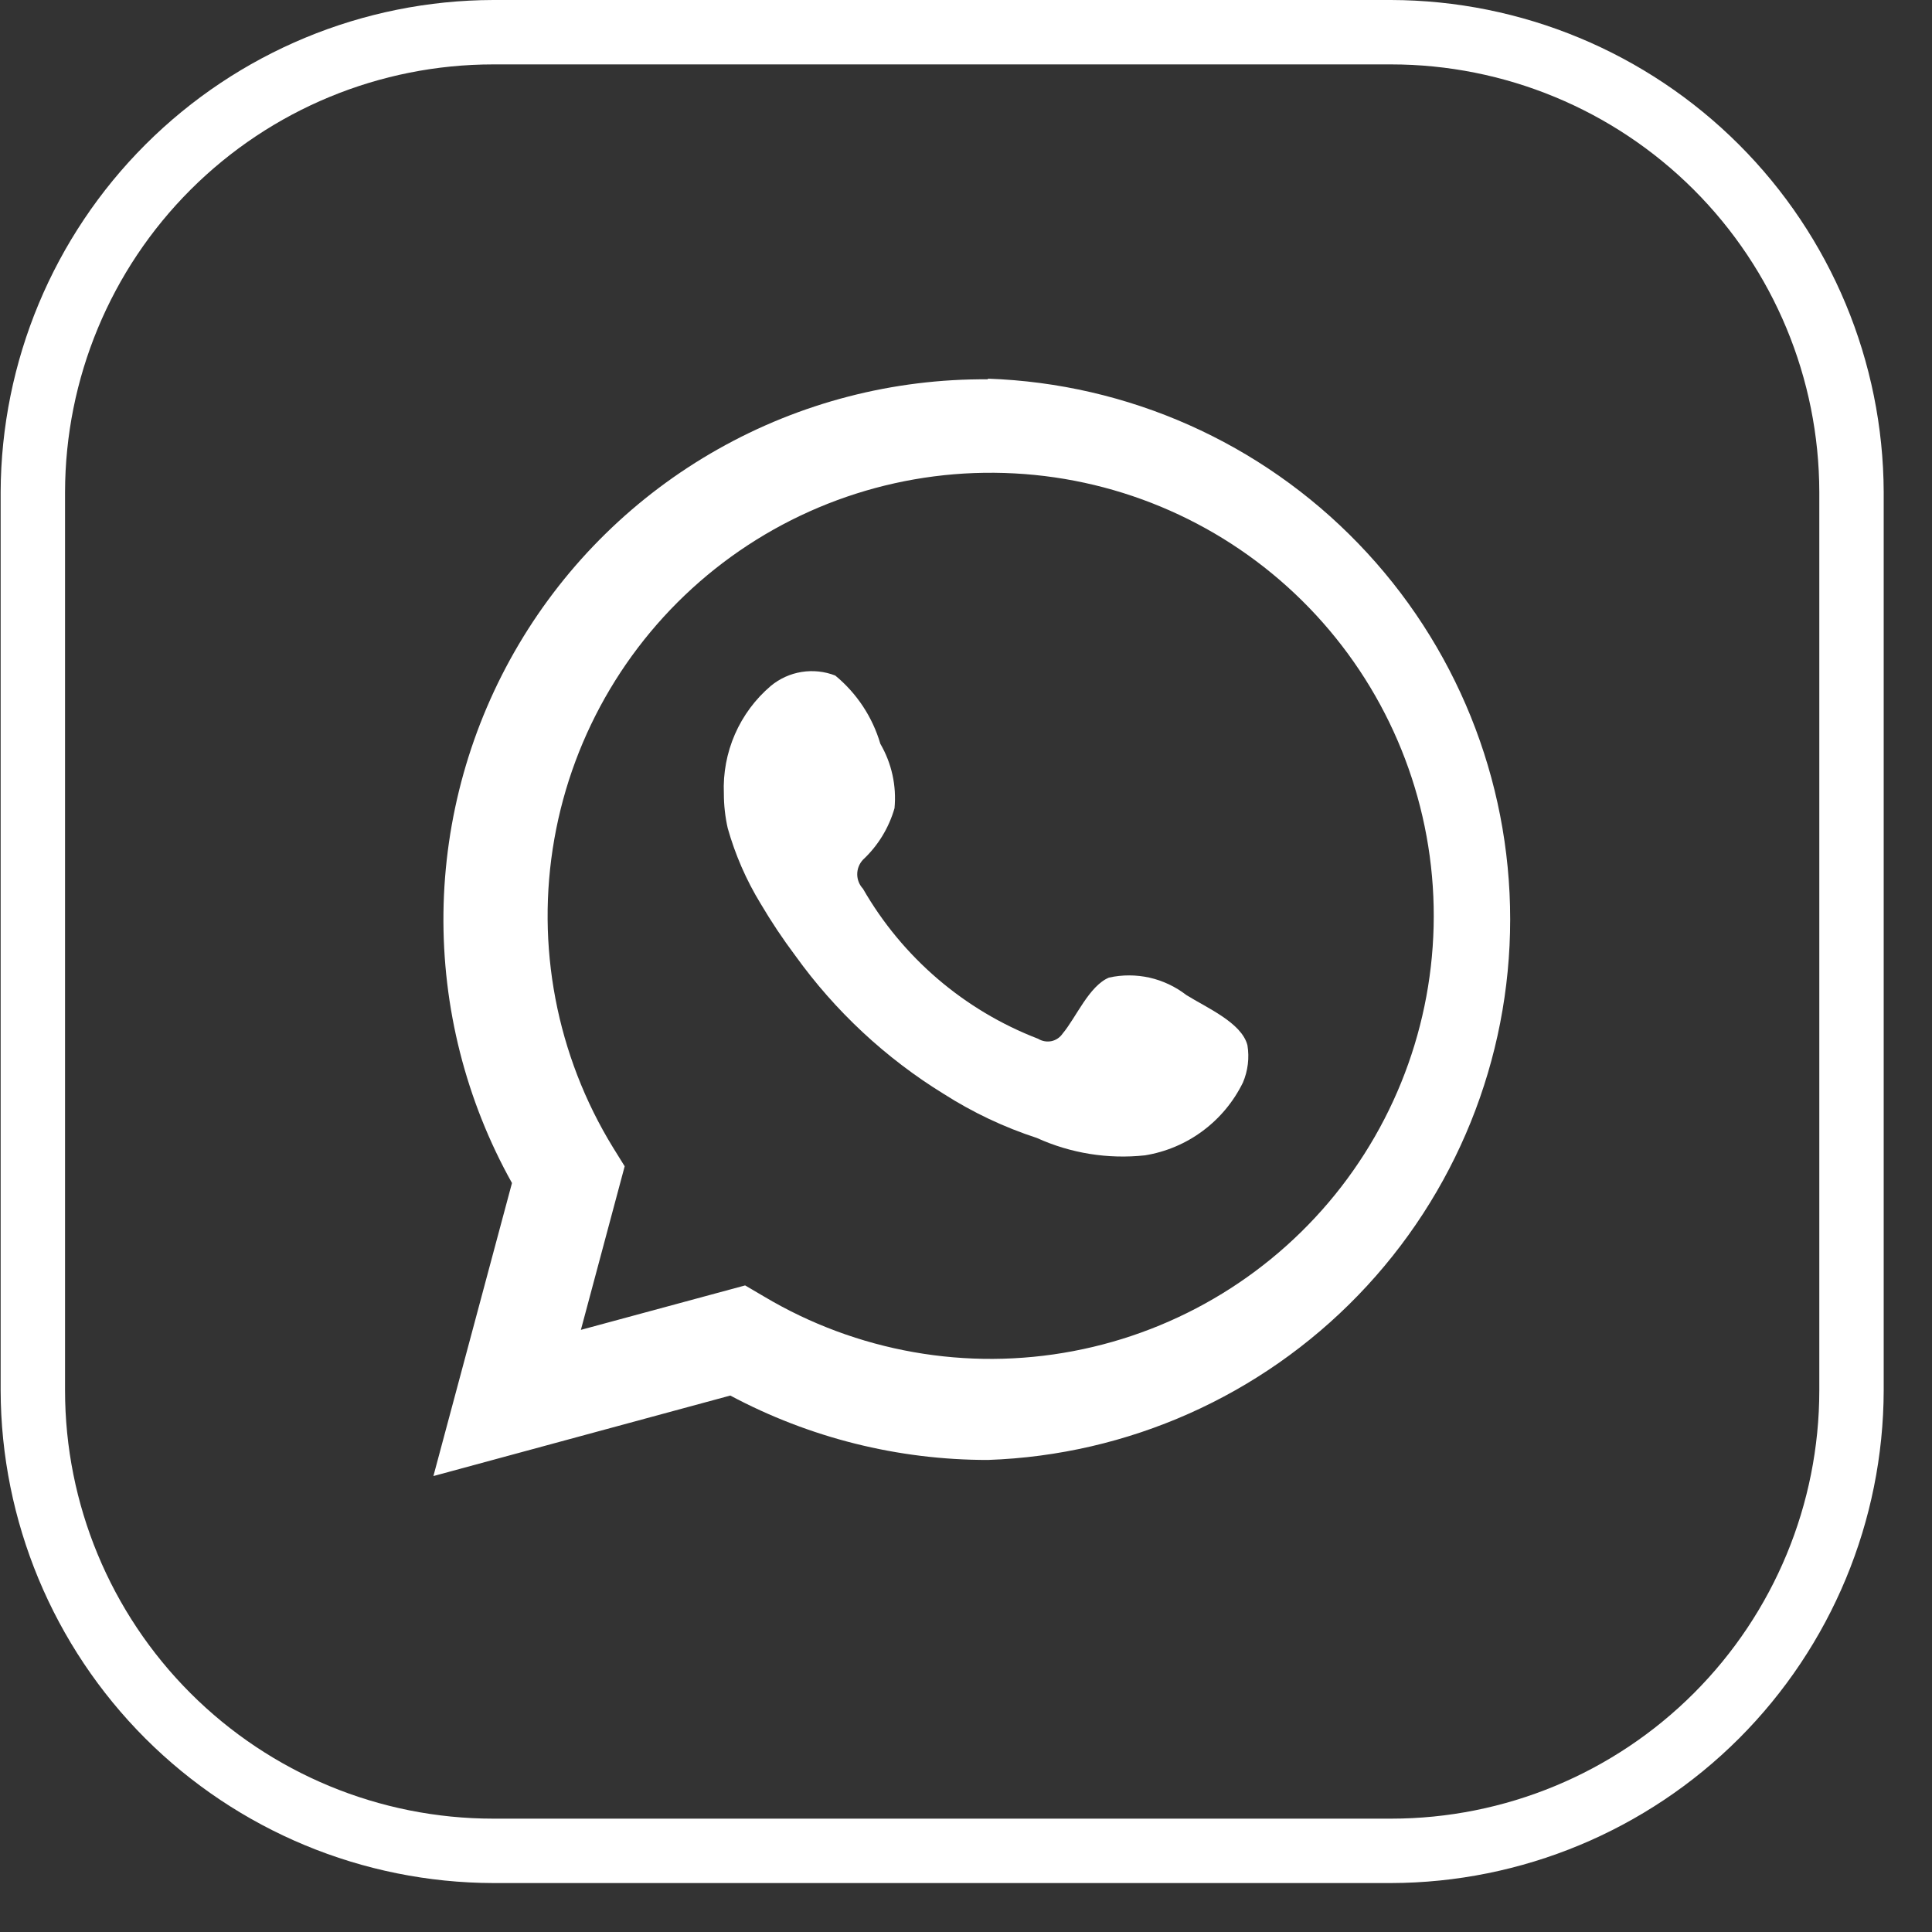 <svg width="30" height="30" viewBox="0 0 30 30" fill="none" xmlns="http://www.w3.org/2000/svg">
<rect x="0" y="0" width="30" height="30" fill="#333333" stroke="none"/>
<path d="M21.6 1C23.362 1 25.052 1.699 26.299 2.944C27.546 4.189 28.247 5.878 28.25 7.64V21.59C28.25 23.354 27.549 25.045 26.302 26.292C25.055 27.539 23.364 28.24 21.6 28.24H7.66C5.896 28.24 4.205 27.539 2.958 26.292C1.711 25.045 1.01 23.354 1.01 21.59V7.64C1.013 5.878 1.714 4.189 2.961 2.944C4.208 1.699 5.898 1 7.66 1H21.6ZM21.6 0H7.66C5.634 0.005 3.693 0.812 2.26 2.243C0.827 3.674 0.018 5.614 0.01 7.64V21.59C0.015 23.617 0.823 25.56 2.256 26.994C3.69 28.427 5.633 29.235 7.66 29.24H21.6C23.627 29.235 25.57 28.427 27.004 26.994C28.437 25.56 29.245 23.617 29.25 21.59V7.64C29.242 5.614 28.433 3.674 27 2.243C25.567 0.812 23.626 0.005 21.6 0V0Z" fill="white"/>
<path d="M15.34 5.89C13.872 5.879 12.427 6.253 11.149 6.975C9.87 7.697 8.804 8.742 8.056 10.005C7.308 11.268 6.905 12.705 6.886 14.173C6.868 15.641 7.234 17.088 7.95 18.37L6.73 22.92L11.34 21.67C12.571 22.327 13.945 22.671 15.34 22.67C17.516 22.595 19.578 21.677 21.091 20.111C22.605 18.545 23.45 16.453 23.45 14.275C23.45 12.097 22.605 10.005 21.091 8.439C19.578 6.872 17.516 5.955 15.34 5.88V5.89ZM9.02 20.65L9.7 18.11L9.52 17.82C8.64 16.387 8.316 14.682 8.608 13.026C8.9 11.37 9.788 9.879 11.104 8.833C12.421 7.787 14.075 7.26 15.754 7.351C17.433 7.441 19.02 8.143 20.217 9.325C21.413 10.506 22.136 12.084 22.248 13.762C22.36 15.439 21.854 17.1 20.826 18.43C19.797 19.76 18.317 20.667 16.665 20.98C15.014 21.294 13.304 20.991 11.86 20.13L11.57 19.96L9.02 20.65Z" fill="white"/>
<path d="M18.42 15.45C18.252 15.32 18.057 15.228 17.85 15.181C17.643 15.135 17.427 15.134 17.22 15.18C16.91 15.31 16.71 15.8 16.5 16.05C16.459 16.11 16.397 16.152 16.326 16.167C16.255 16.181 16.181 16.168 16.12 16.13C14.973 15.689 14.012 14.866 13.4 13.8C13.343 13.739 13.311 13.659 13.311 13.575C13.311 13.492 13.343 13.411 13.4 13.35C13.633 13.133 13.802 12.856 13.89 12.55C13.923 12.202 13.846 11.852 13.67 11.55C13.548 11.134 13.304 10.765 12.97 10.49C12.804 10.425 12.624 10.406 12.448 10.434C12.272 10.462 12.107 10.537 11.97 10.65C11.729 10.855 11.539 11.111 11.412 11.401C11.286 11.69 11.227 12.005 11.24 12.32C11.24 12.502 11.26 12.683 11.3 12.86C11.416 13.271 11.587 13.665 11.81 14.03C11.975 14.31 12.155 14.58 12.35 14.84C12.97 15.703 13.755 16.434 14.66 16.99C15.109 17.276 15.593 17.505 16.1 17.67C16.626 17.909 17.206 18.002 17.78 17.94C18.105 17.887 18.413 17.757 18.677 17.56C18.942 17.363 19.155 17.106 19.3 16.81C19.378 16.627 19.402 16.426 19.37 16.23C19.28 15.88 18.74 15.65 18.42 15.45Z" fill="white"/>
</svg>
